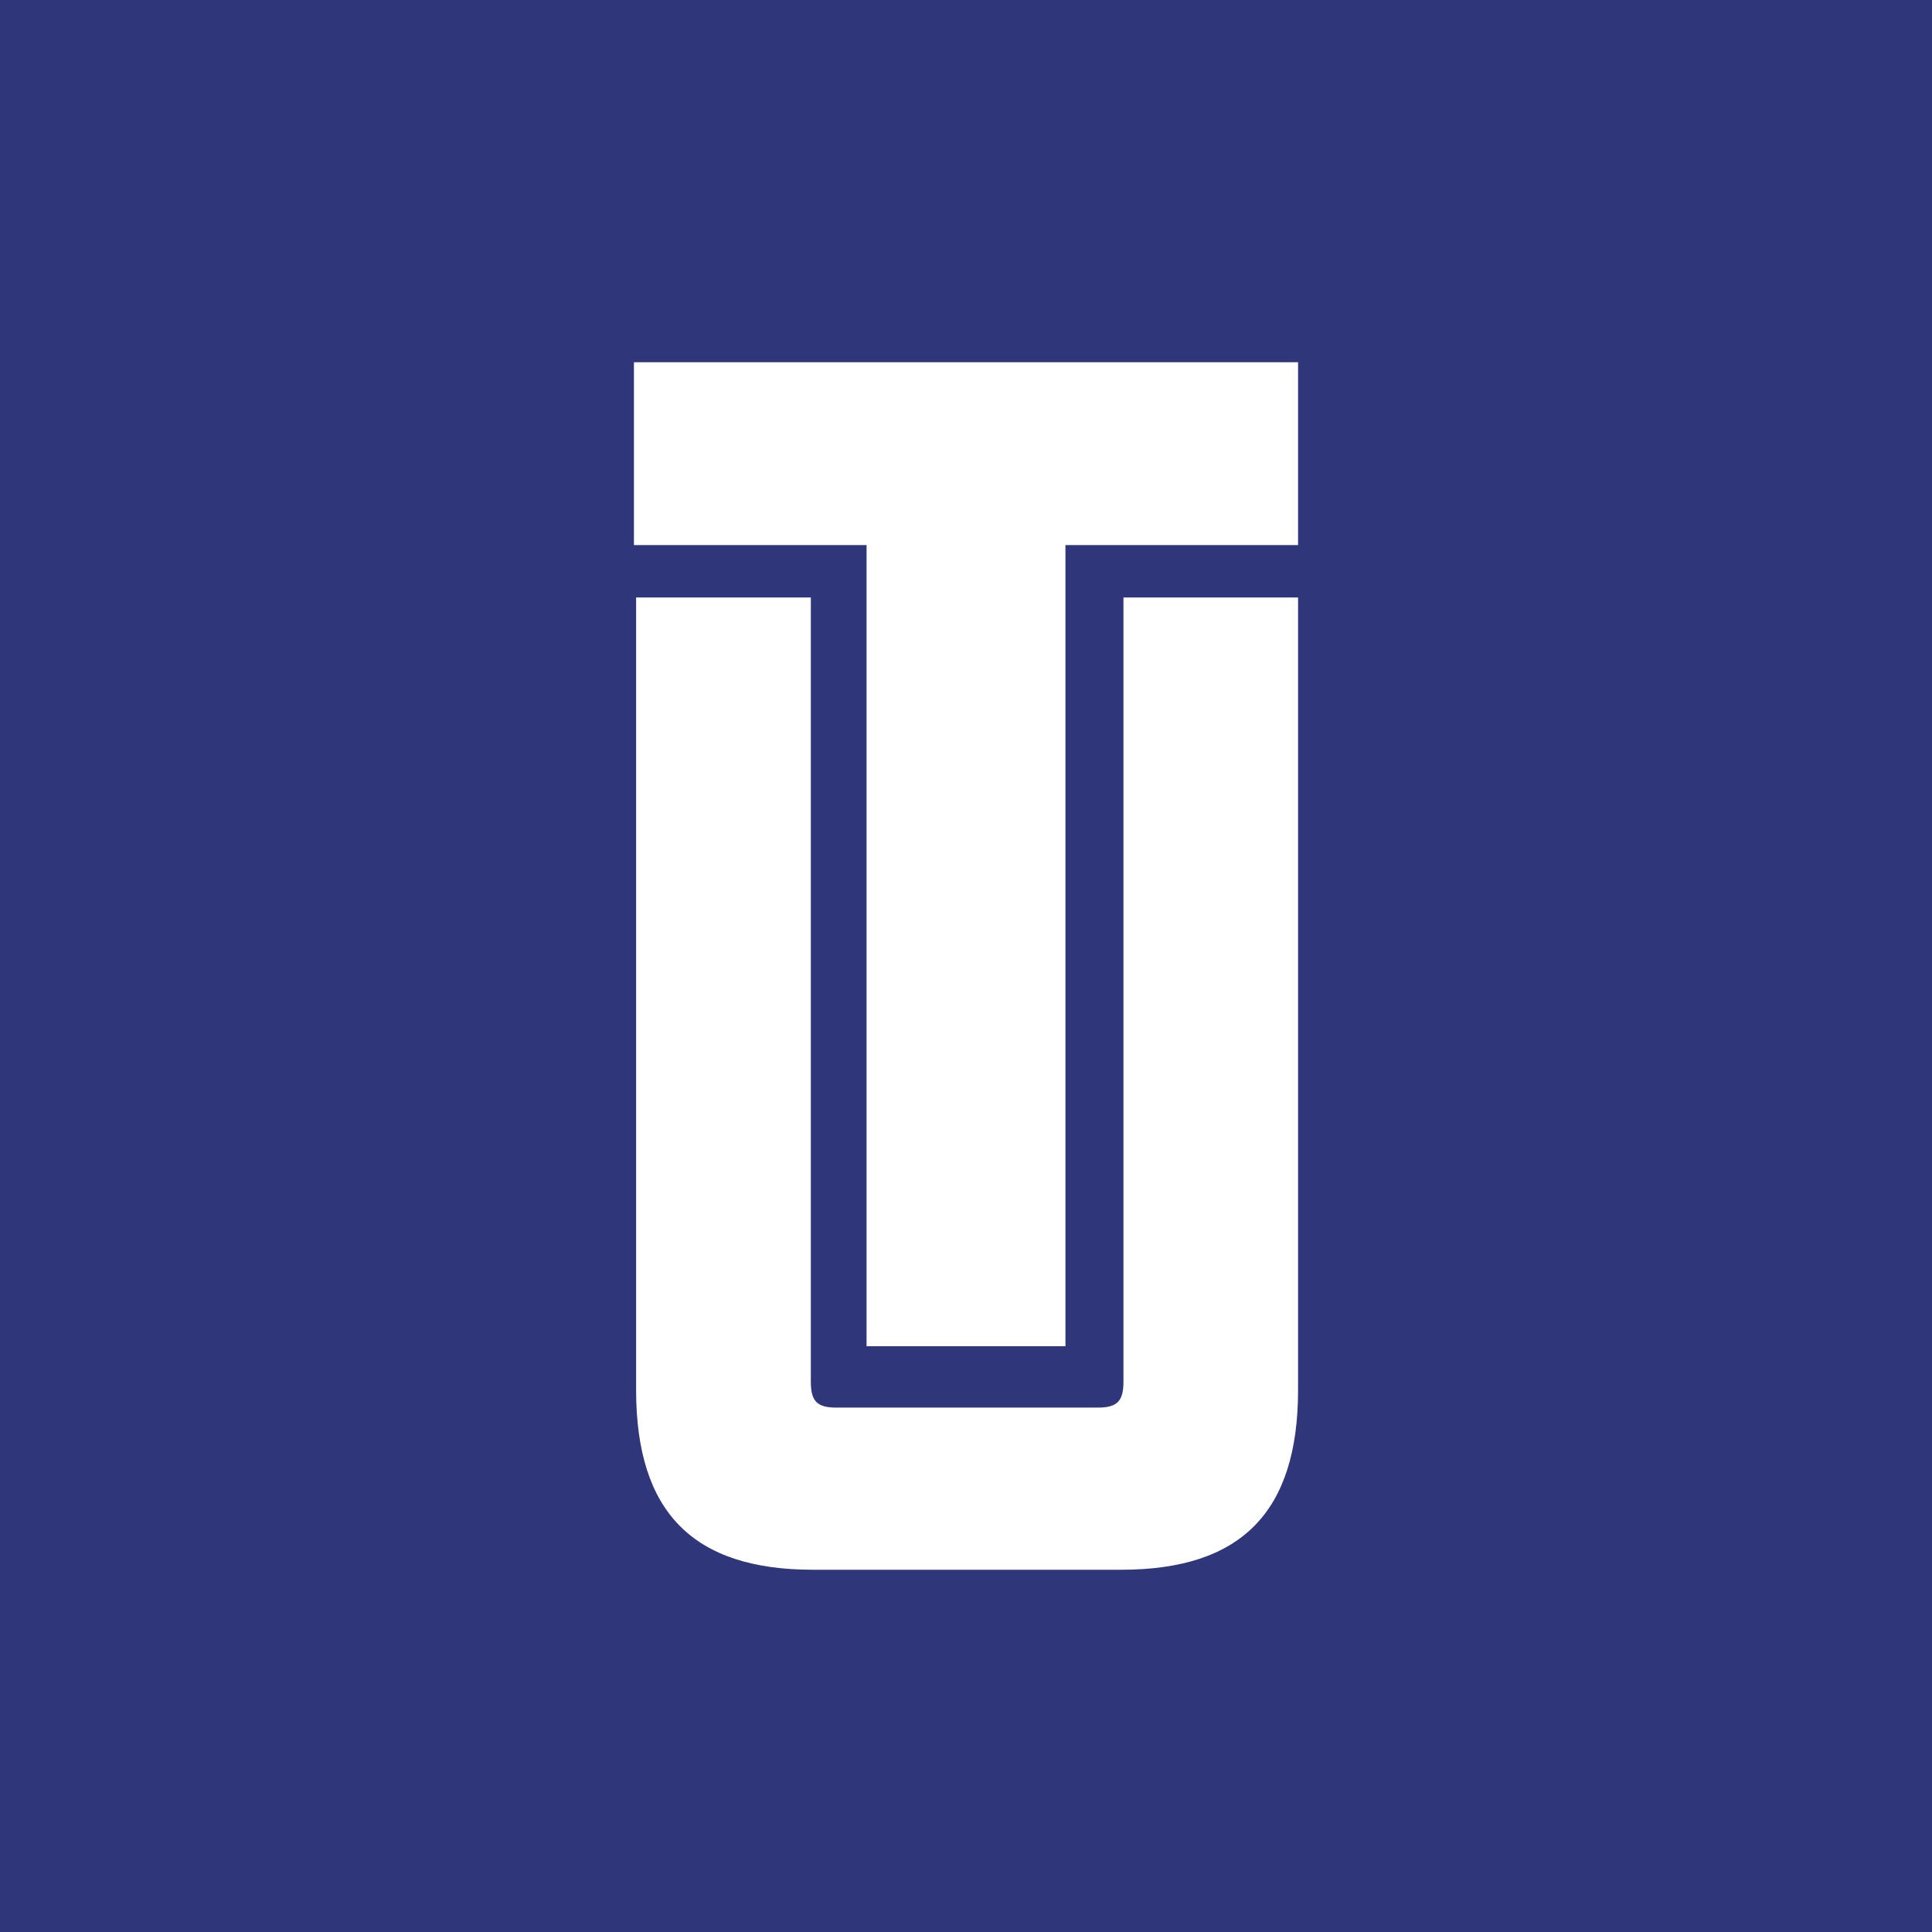 <svg width="64" height="64" viewBox="0 0 64 64" fill="none" xmlns="http://www.w3.org/2000/svg">
<rect width="64" height="64" fill="#30367A"/>
<path d="M28.706 44.596V18.056H21V12H43V18.056H35.294V44.596H28.706ZM26.932 52C22.954 52 21.072 50.088 21.072 46.044V19.792H26.86V45.776C26.86 46.416 27.07 46.628 27.698 46.628H36.376C37.004 46.628 37.216 46.414 37.216 45.776V19.792H43V46.044C43 50.088 41.116 52 37.14 52H26.932Z" fill="white"/>
</svg>
